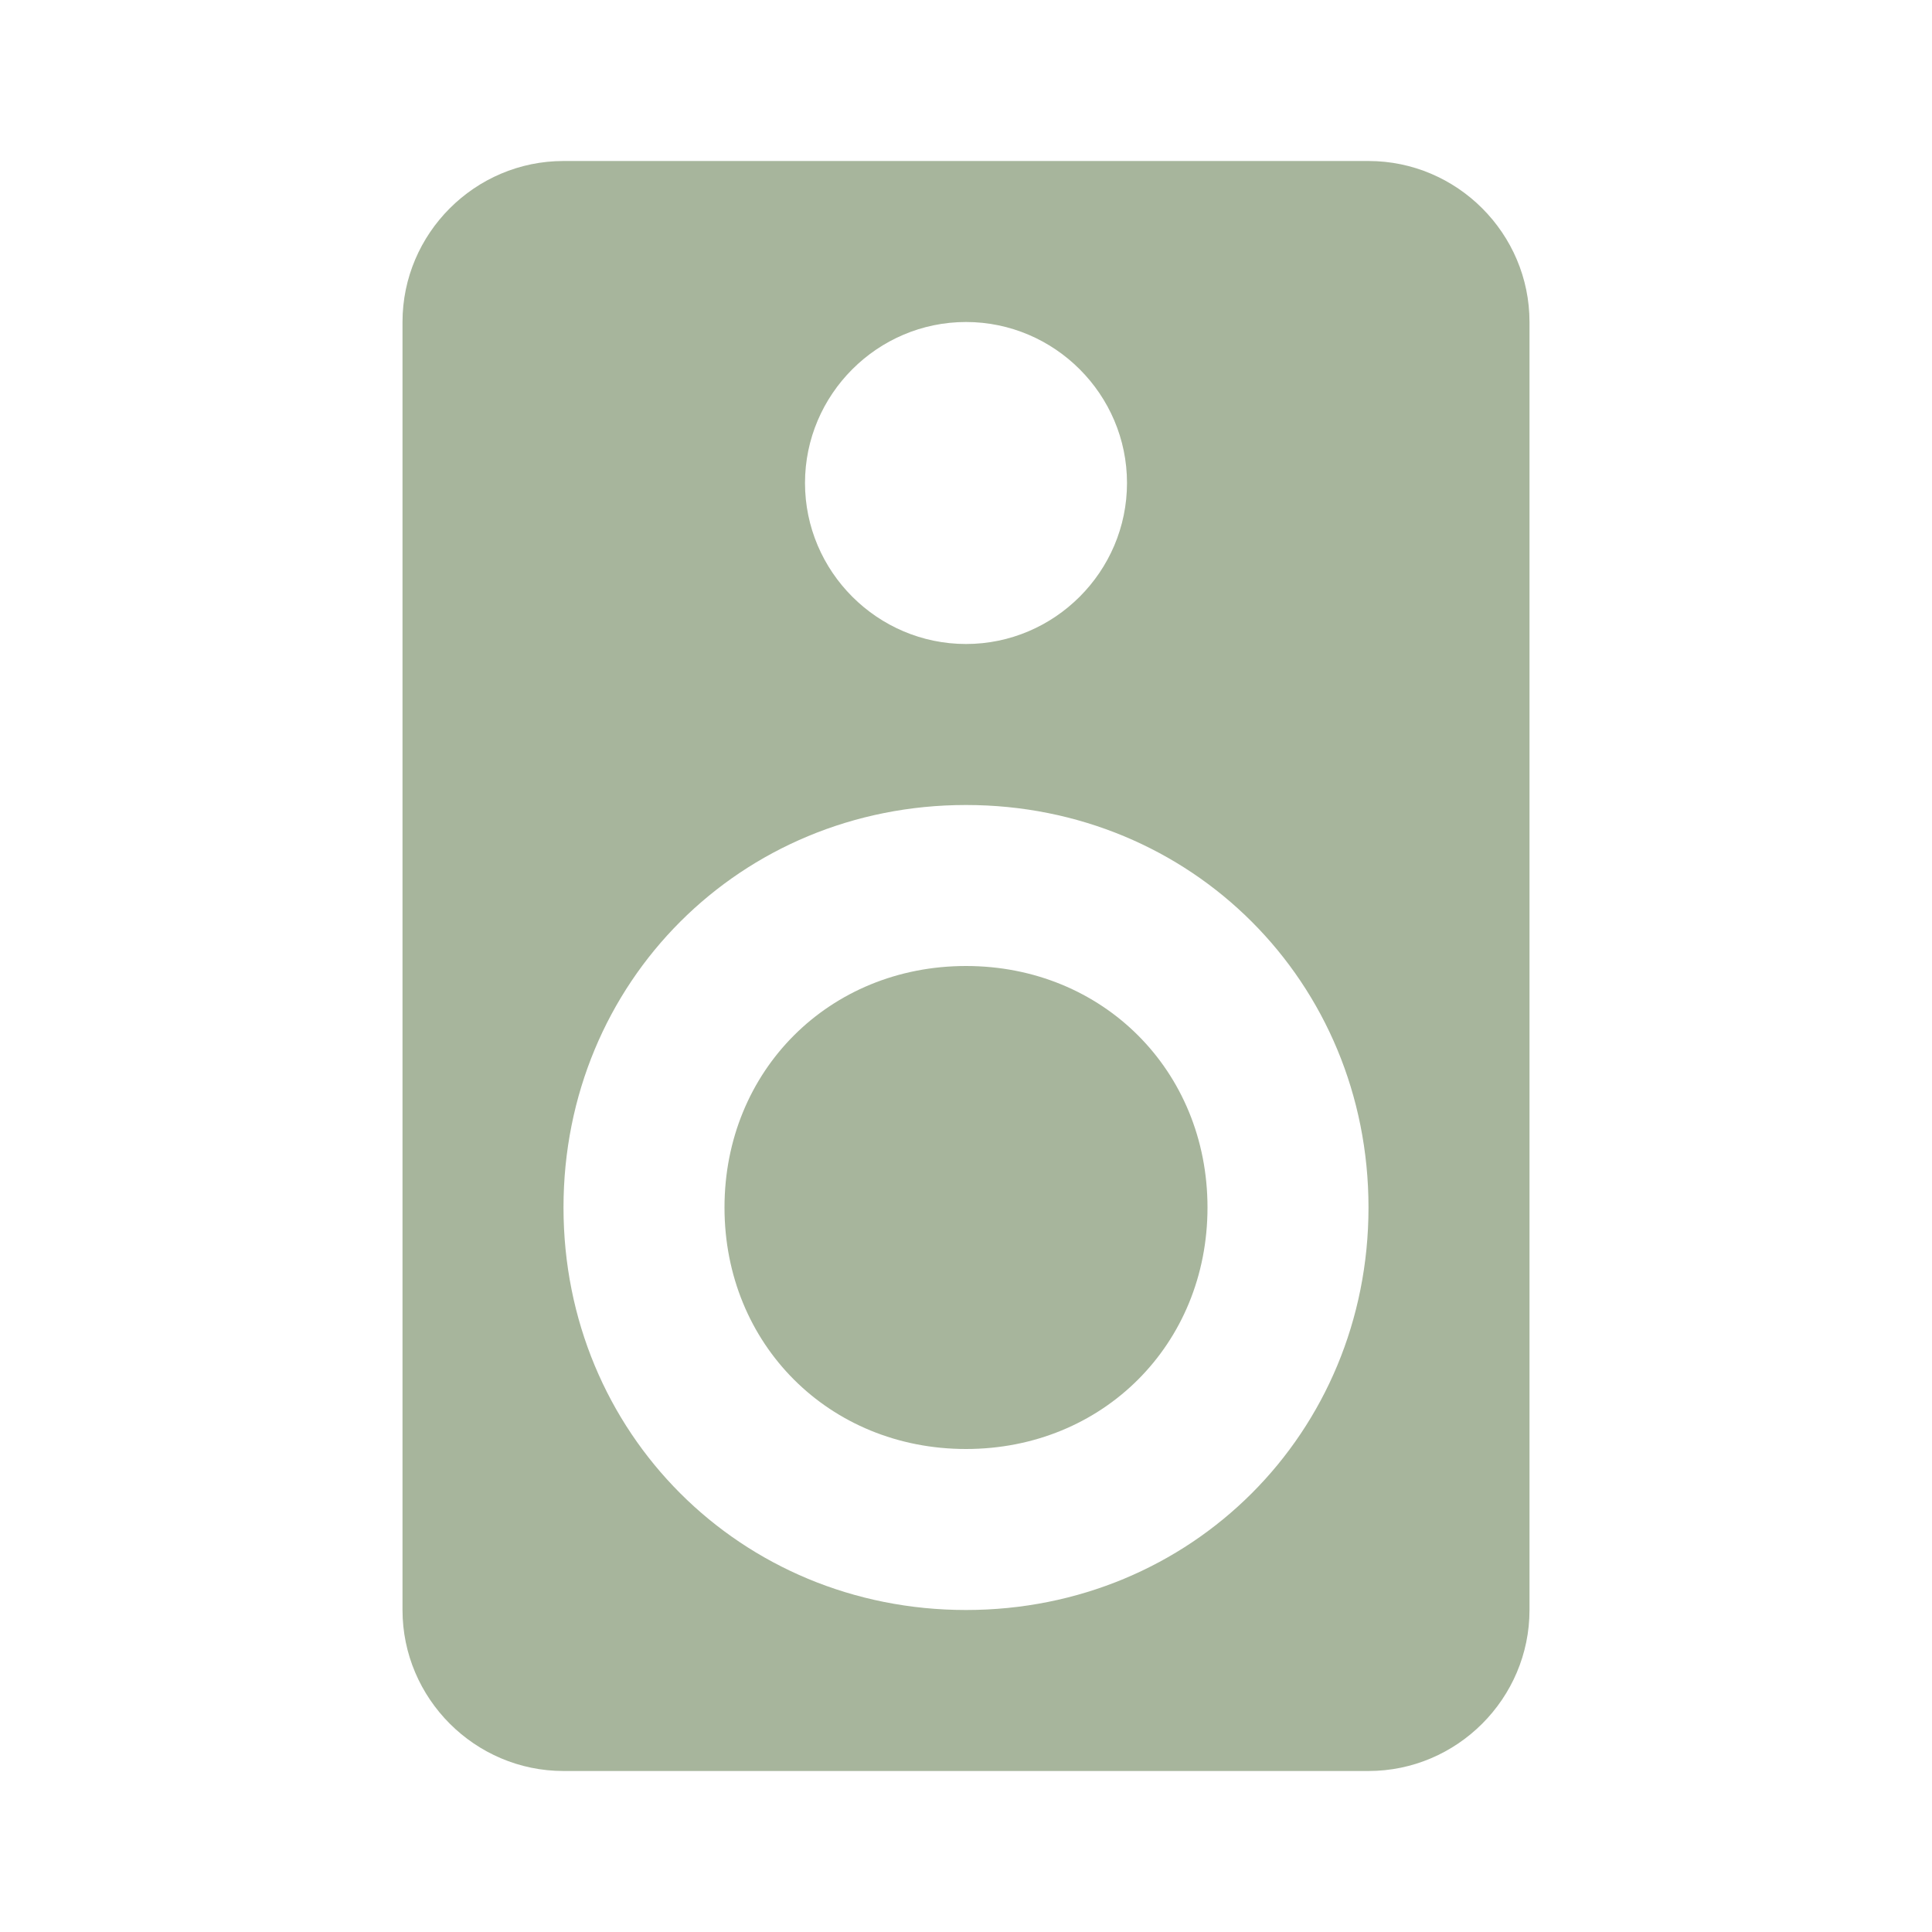<?xml version="1.0" encoding="UTF-8"?>
<svg id="Calque_1" xmlns="http://www.w3.org/2000/svg" version="1.1" viewBox="0 0 24 24">
  <!-- Generator: Adobe Illustrator 29.3.1, SVG Export Plug-In . SVG Version: 2.1.0 Build 151)  -->
  <defs>
    <style>
      .st0 {
        fill: #a7b59c;
      }
    </style>
  </defs>
  <path class="st0" d="M12,12c-1.7,0-3,1.3-3,3s1.3,3,3,3,3-1.3,3-3-1.3-3-3-3M12,20c-2.8,0-5-2.2-5-5s2.2-5,5-5,5,2.2,5,5-2.2,5-5,5M12,4c1.1,0,2,.9,2,2s-.9,2-2,2-2-.9-2-2,.9-2,2-2M17,2H7c-1.1,0-2,.9-2,2v16c0,1.1.9,2,2,2h10c1.1,0,2-.9,2-2V4c0-1.1-.9-2-2-2Z"/>
</svg>
